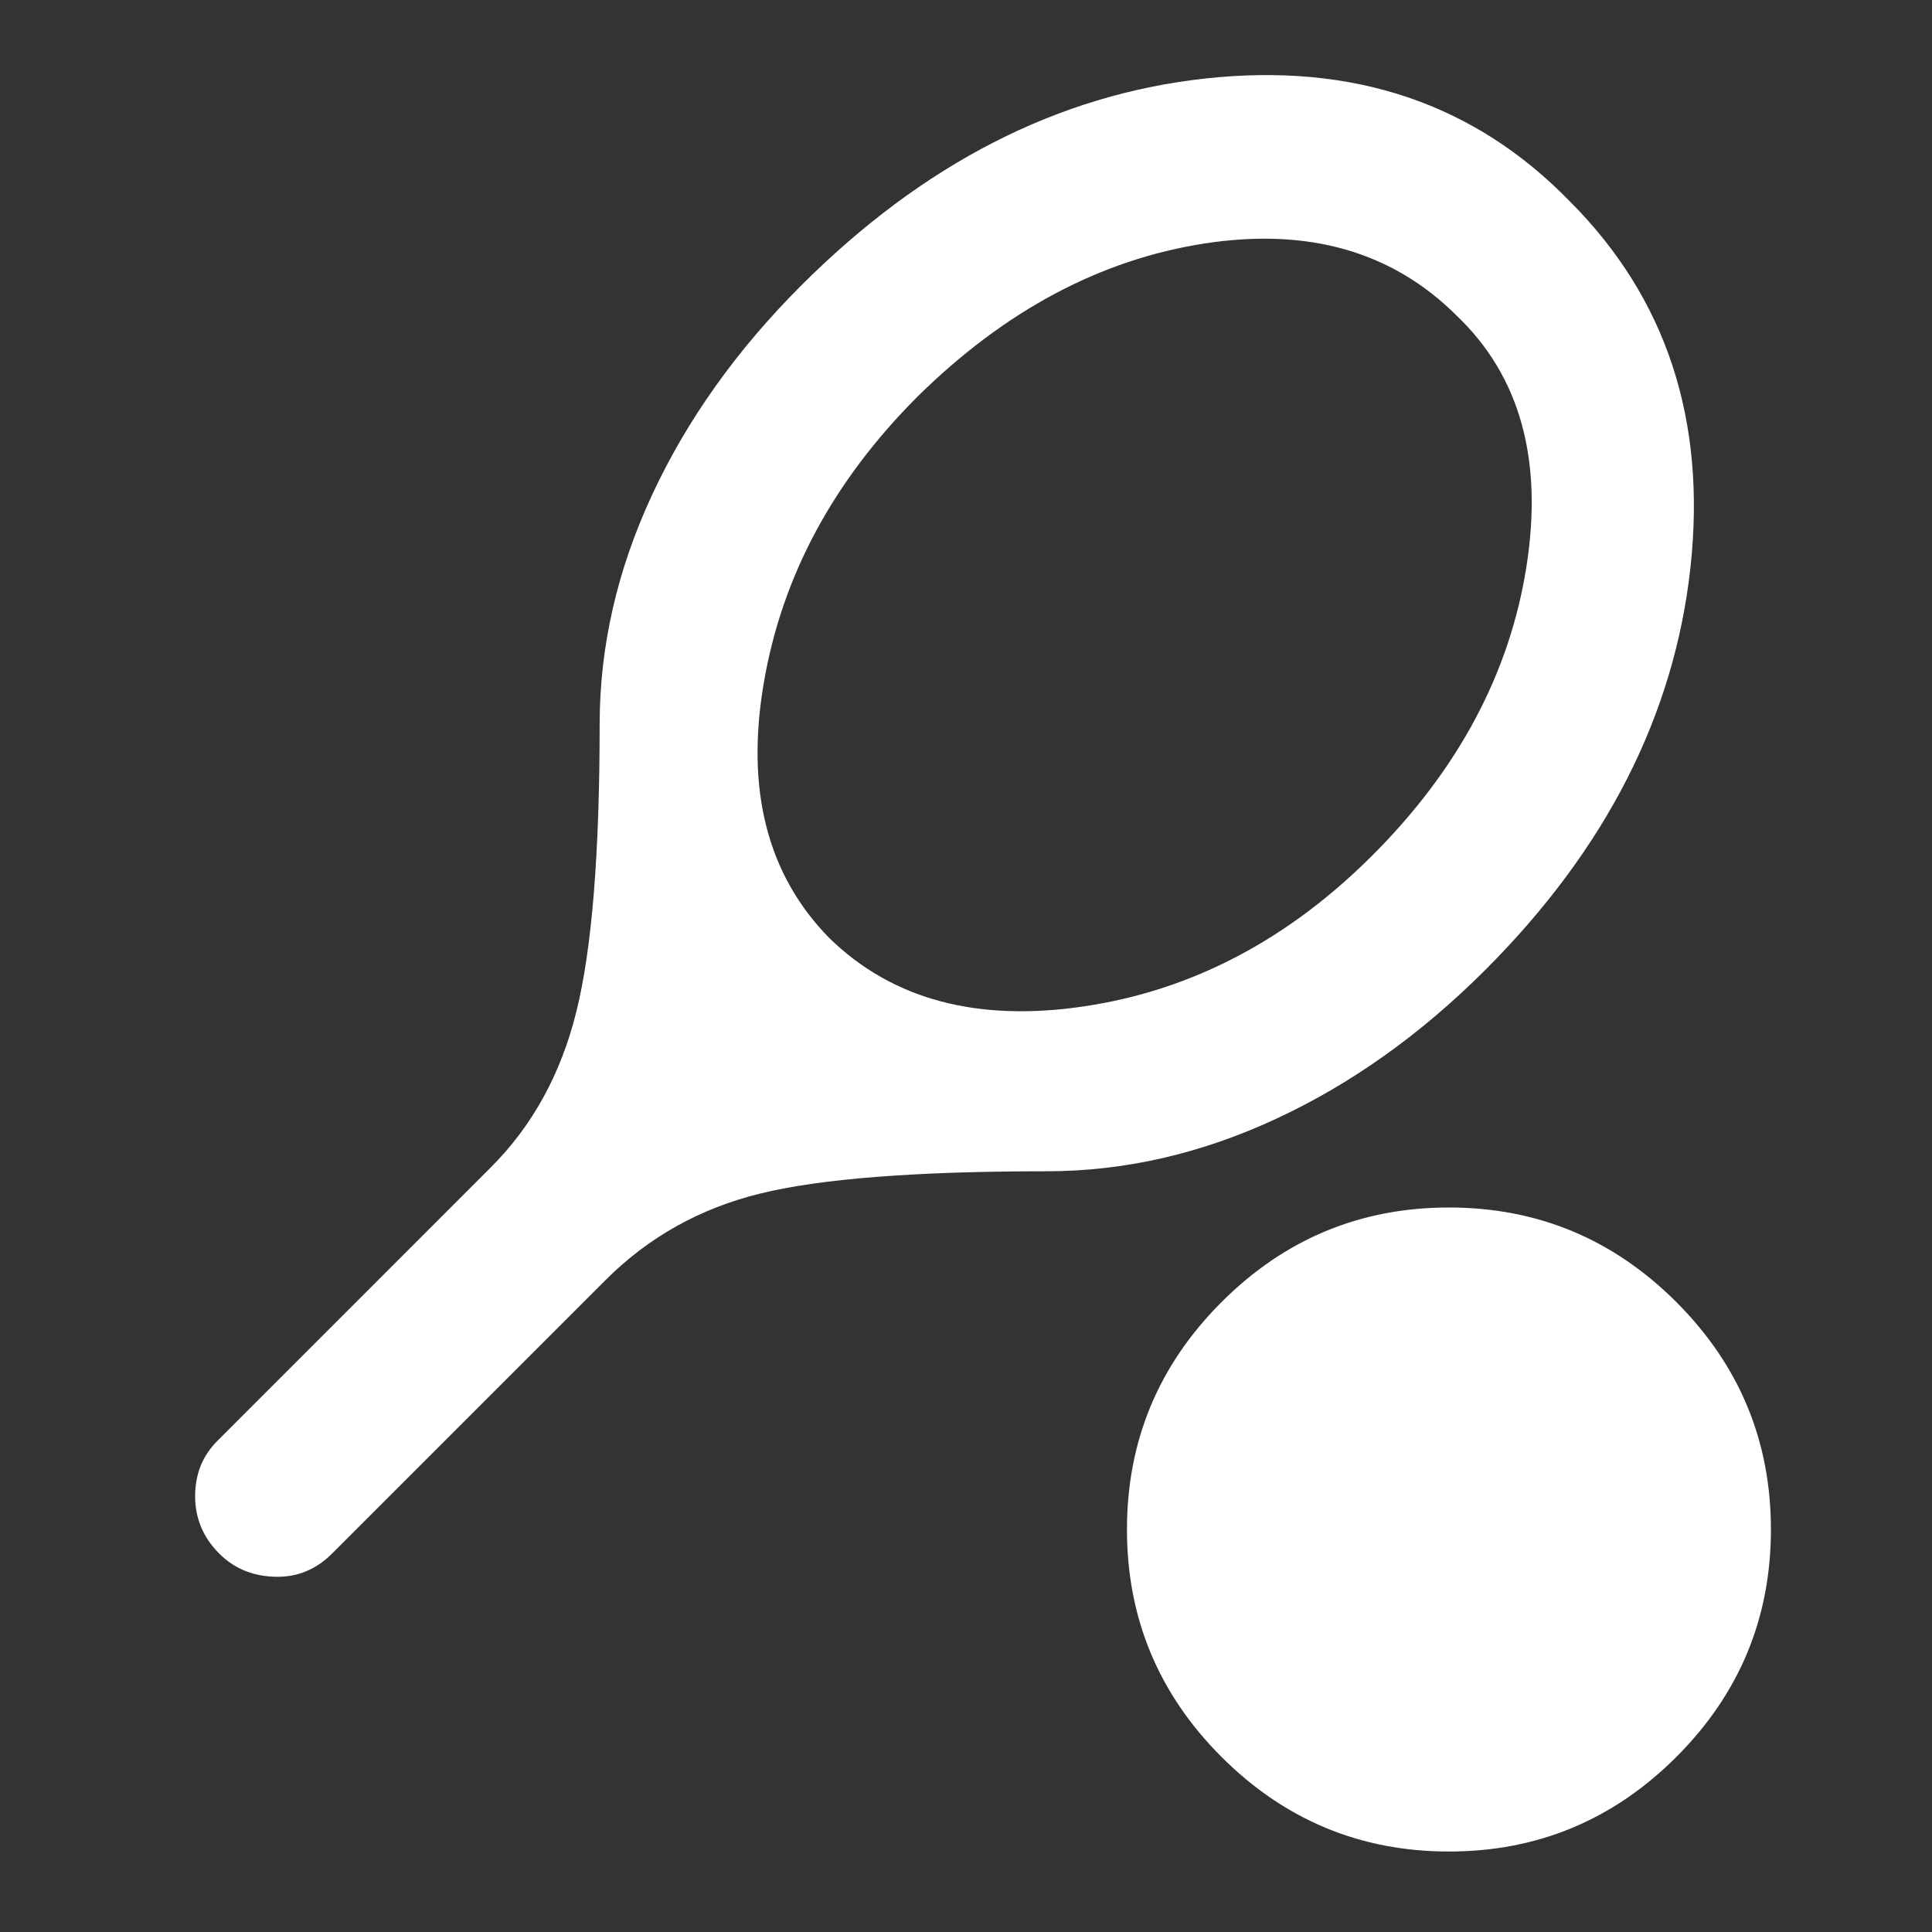 <svg width="32" height="32" viewBox="0 0 32 32" fill="none" xmlns="http://www.w3.org/2000/svg">
<rect x="0" y="0" width="32" height="32" fill="#333333" stroke="none"/>
<path d="M10.032 21.2L5.499 25.733C5.232 26 4.916 26.128 4.55 26.116C4.183 26.105 3.877 25.978 3.632 25.733C3.366 25.467 3.232 25.15 3.232 24.783C3.232 24.416 3.355 24.111 3.599 23.867L8.132 19.333C8.821 18.644 9.293 17.783 9.548 16.749C9.804 15.716 9.932 14.133 9.932 12C9.932 10.711 10.221 9.444 10.799 8.2C11.377 6.956 12.199 5.8 13.266 4.733C15.288 2.711 17.521 1.567 19.966 1.3C22.41 1.033 24.421 1.711 25.999 3.333C27.599 4.933 28.266 6.956 27.999 9.4C27.732 11.844 26.599 14.067 24.599 16.067C23.532 17.133 22.377 17.956 21.132 18.533C19.888 19.111 18.621 19.4 17.332 19.4C15.177 19.4 13.599 19.522 12.599 19.767C11.599 20.011 10.743 20.489 10.032 21.2ZM13.732 15.533C14.777 16.556 16.188 16.933 17.966 16.667C19.744 16.4 21.332 15.567 22.732 14.167C24.155 12.744 25.005 11.15 25.283 9.383C25.56 7.616 25.177 6.233 24.132 5.233C23.066 4.167 21.672 3.767 19.95 4.033C18.227 4.3 16.643 5.144 15.199 6.567C13.799 7.967 12.949 9.55 12.65 11.317C12.349 13.084 12.71 14.489 13.732 15.533ZM23.999 30.667C22.532 30.667 21.277 30.144 20.232 29.1C19.188 28.056 18.666 26.8 18.666 25.333C18.666 23.867 19.188 22.611 20.232 21.567C21.277 20.522 22.532 20 23.999 20C25.466 20 26.721 20.522 27.766 21.567C28.81 22.611 29.332 23.867 29.332 25.333C29.332 26.8 28.81 28.056 27.766 29.1C26.721 30.144 25.466 30.667 23.999 30.667Z" fill="white"/>
</svg>
